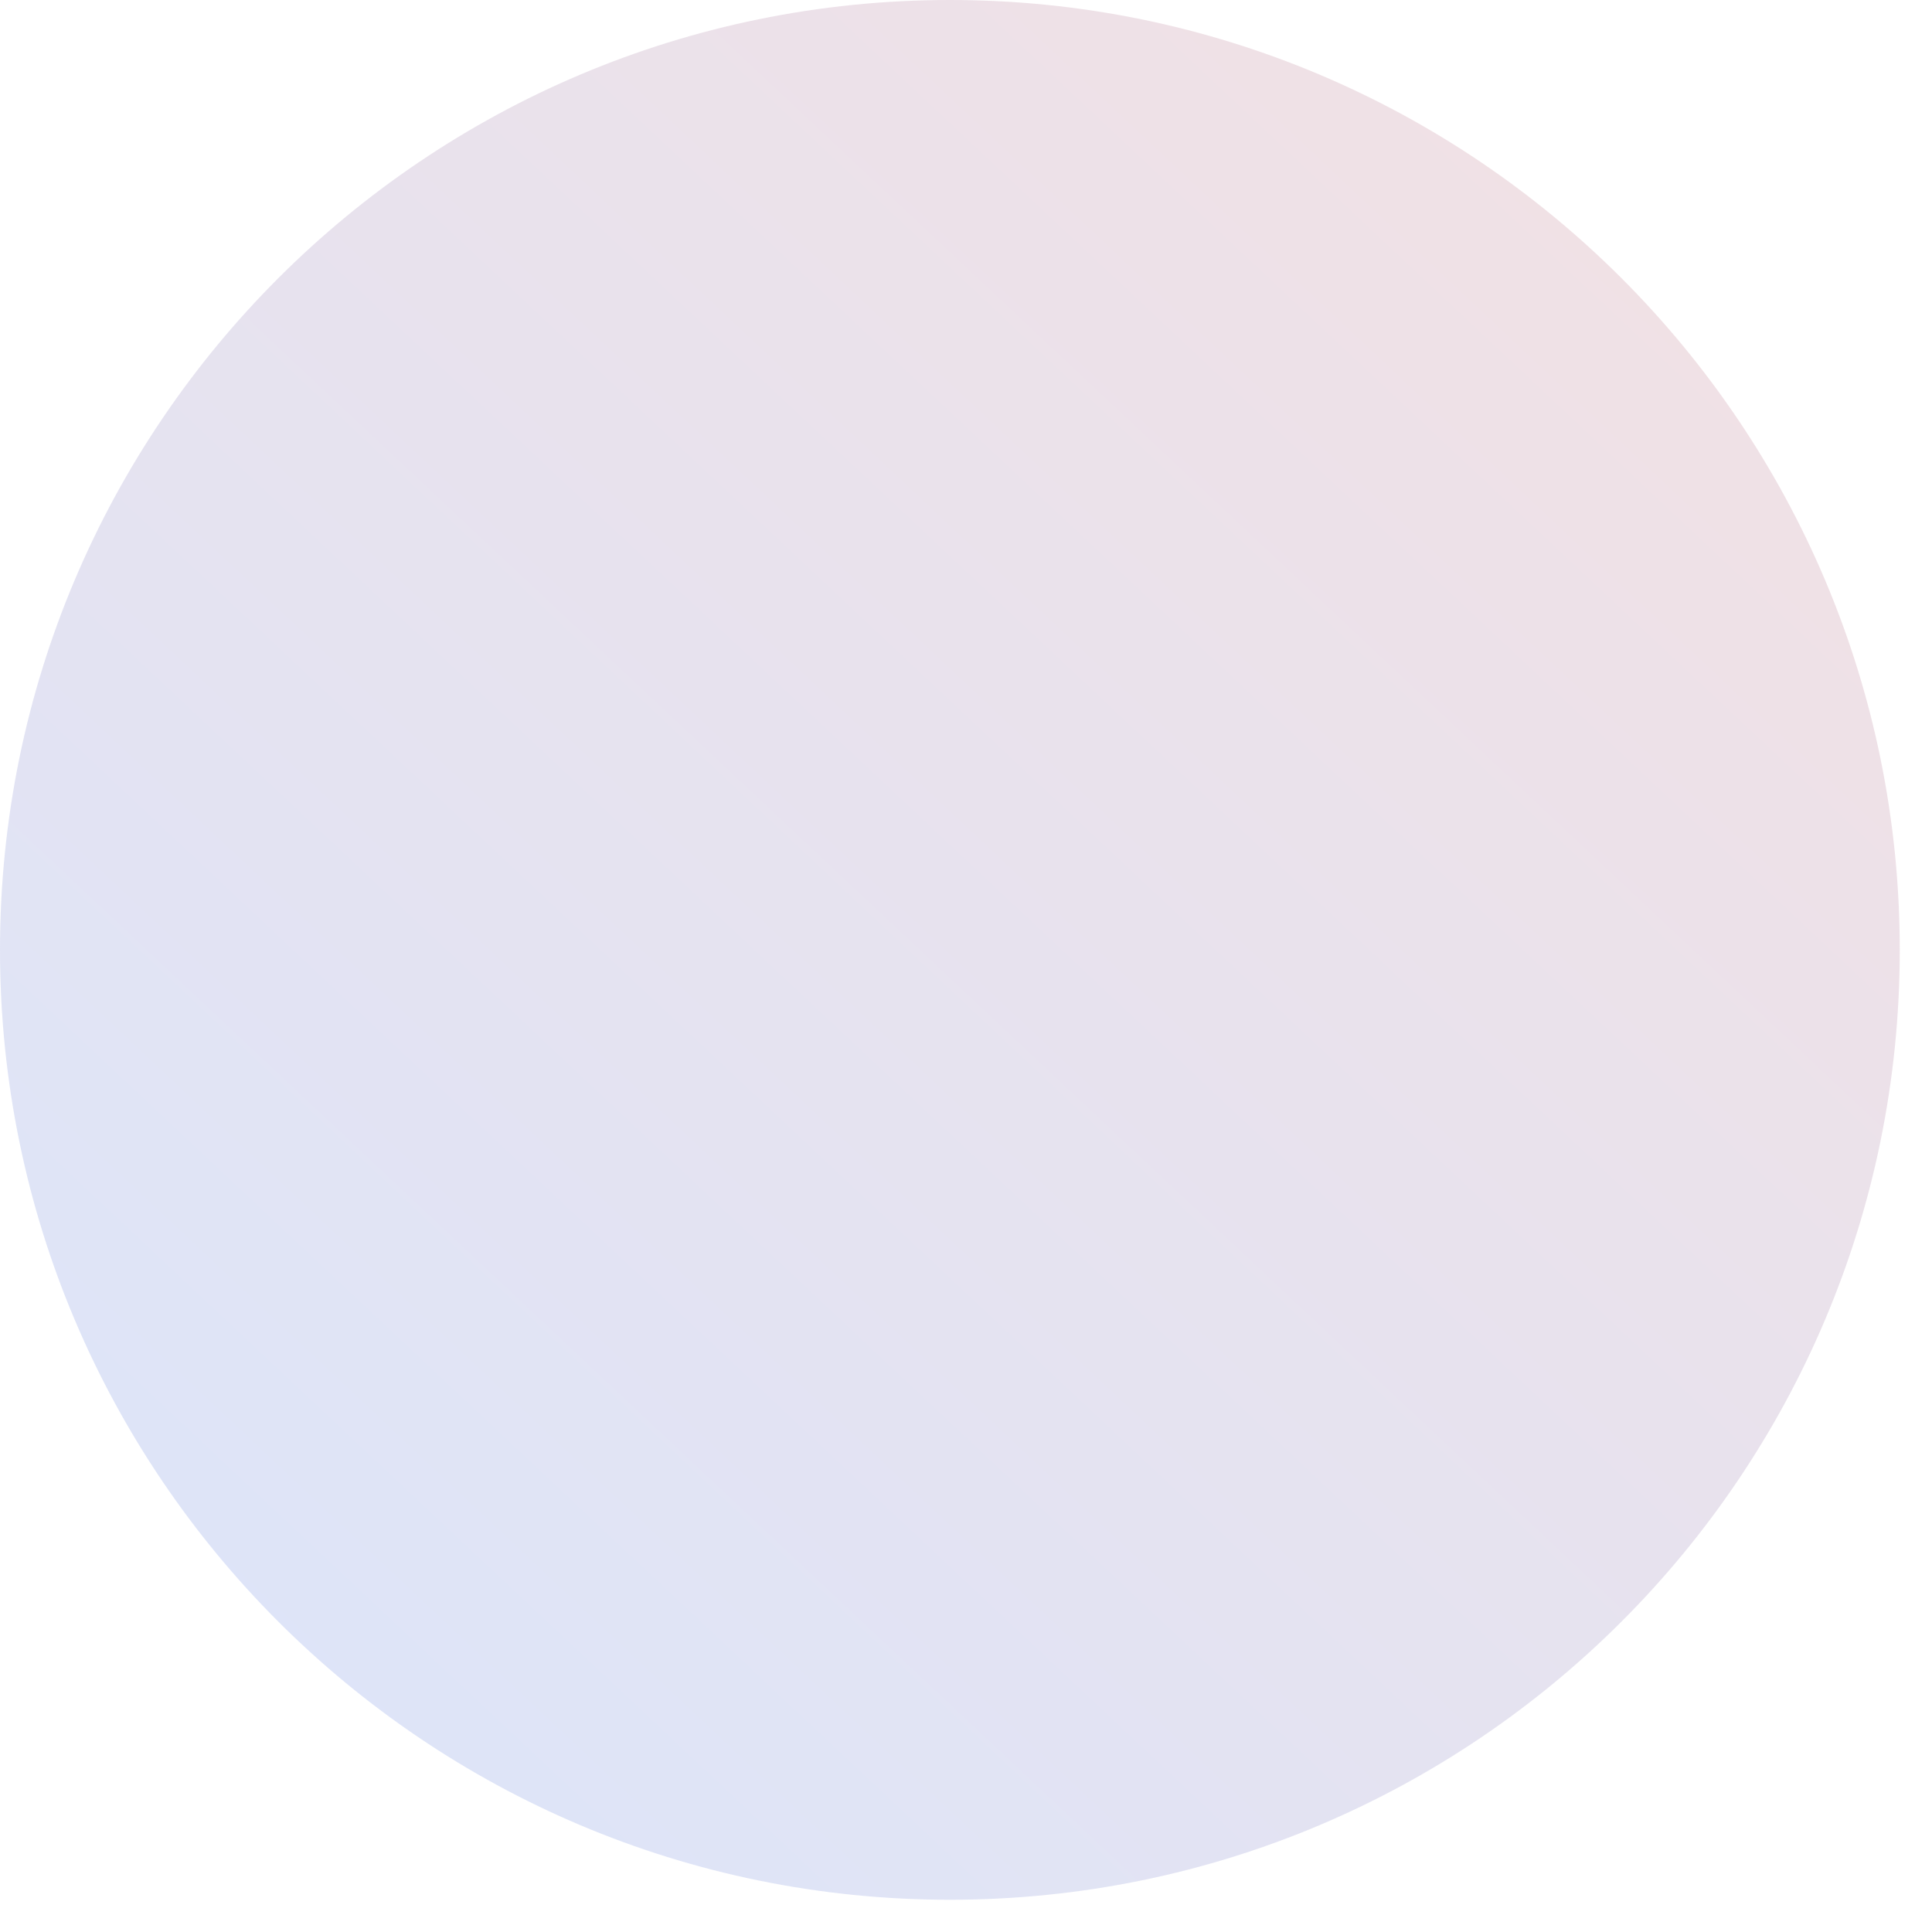 <?xml version="1.0" encoding="utf-8"?>
<svg xmlns="http://www.w3.org/2000/svg" fill="none" height="100%" overflow="visible" preserveAspectRatio="none" style="display: block;" viewBox="0 0 16 16" width="100%">
<path d="M15.733 7.867C15.733 12.211 12.211 15.733 7.867 15.733C3.522 15.733 0 12.211 0 7.867C0 3.522 3.522 0 7.867 0C12.211 0 15.733 3.522 15.733 7.867Z" fill="url(#paint0_linear_0_1110)" id="Vector" opacity="0.2"/>
<defs>
<linearGradient gradientUnits="userSpaceOnUse" id="paint0_linear_0_1110" x1="2.81" x2="23.79" y1="19.569" y2="-2.775">
<stop stop-color="#417EF2"/>
<stop offset="1" stop-color="#F15B40"/>
</linearGradient>
</defs>
</svg>